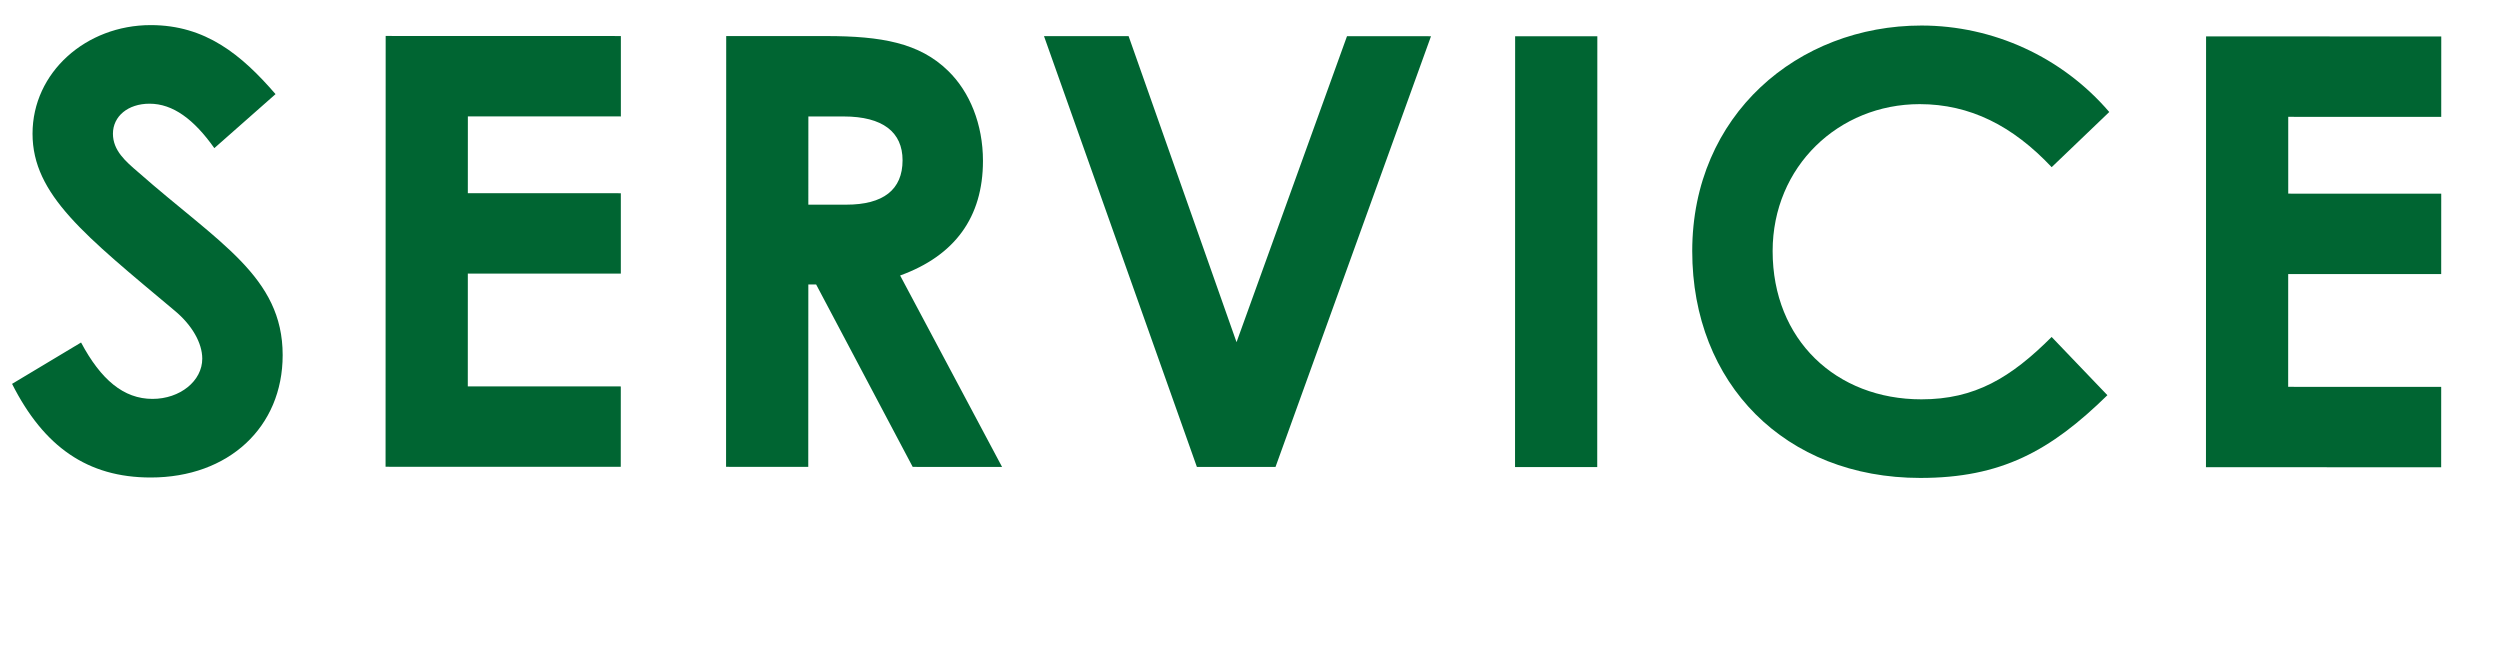 <svg width="75" height="20" viewBox="0 0 75 20" fill="none" xmlns="http://www.w3.org/2000/svg">
<path d="M66.179 14.016L66.182 1.092L73.238 1.094L73.237 3.506L68.647 3.505L68.647 5.809L73.237 5.81L73.236 8.222L68.646 8.221L68.645 11.605L73.236 11.606L73.235 14.018L66.179 14.016Z" fill="#006532"/>
<path d="M61.549 10.109L63.222 11.856C61.512 13.529 60.036 14.339 57.606 14.338C53.556 14.337 50.766 11.511 50.767 7.533C50.768 3.447 53.937 0.765 57.645 0.766C59.787 0.767 61.857 1.703 63.278 3.36L61.55 5.015C60.38 3.773 59.102 3.125 57.59 3.124C55.16 3.124 53.18 4.995 53.179 7.533C53.179 10.197 55.086 11.98 57.642 11.98C59.244 11.981 60.324 11.333 61.549 10.109Z" fill="#006532"/>
<path d="M45.451 14.011L45.454 1.087L47.92 1.088L47.917 14.012L45.451 14.011Z" fill="#006532"/>
<path d="M35.907 14.009L31.32 1.084L33.858 1.084L37.096 10.265L40.41 1.086L42.93 1.087L38.265 14.009L35.907 14.009Z" fill="#006532"/>
<path d="M21.782 14.005L21.786 1.081L24.792 1.082C26.43 1.083 27.582 1.281 28.445 2.127C29.093 2.757 29.489 3.729 29.489 4.827C29.488 6.519 28.642 7.671 27.004 8.265L30.062 14.008L27.381 14.007L24.484 8.534L24.25 8.534L24.248 14.006L21.782 14.005ZM24.251 3.494L24.25 6.14L25.384 6.14C26.5 6.141 27.076 5.691 27.077 4.809C27.077 3.963 26.483 3.495 25.313 3.494L24.251 3.494Z" fill="#006532"/>
<path d="M11.567 14.003L11.57 1.079L18.626 1.081L18.626 3.493L14.036 3.491L14.035 5.795L18.625 5.797L18.625 8.209L14.035 8.207L14.034 11.591L18.624 11.593L18.623 14.005L11.567 14.003Z" fill="#006532"/>
<path d="M0.362 11.516L2.432 10.275C3.026 11.391 3.71 11.967 4.574 11.967C5.402 11.967 6.068 11.428 6.068 10.761C6.068 10.293 5.763 9.753 5.241 9.321C2.559 7.071 0.975 5.846 0.976 4.01C0.976 2.174 2.579 0.753 4.523 0.753C6.161 0.754 7.241 1.636 8.266 2.824L6.43 4.444C5.818 3.579 5.188 3.111 4.486 3.111C3.838 3.111 3.388 3.489 3.388 4.011C3.388 4.515 3.766 4.839 4.144 5.163C6.555 7.288 8.481 8.296 8.48 10.654C8.48 12.814 6.859 14.326 4.519 14.325C2.629 14.325 1.316 13.406 0.362 11.516Z" fill="#006532"/>
</svg>
